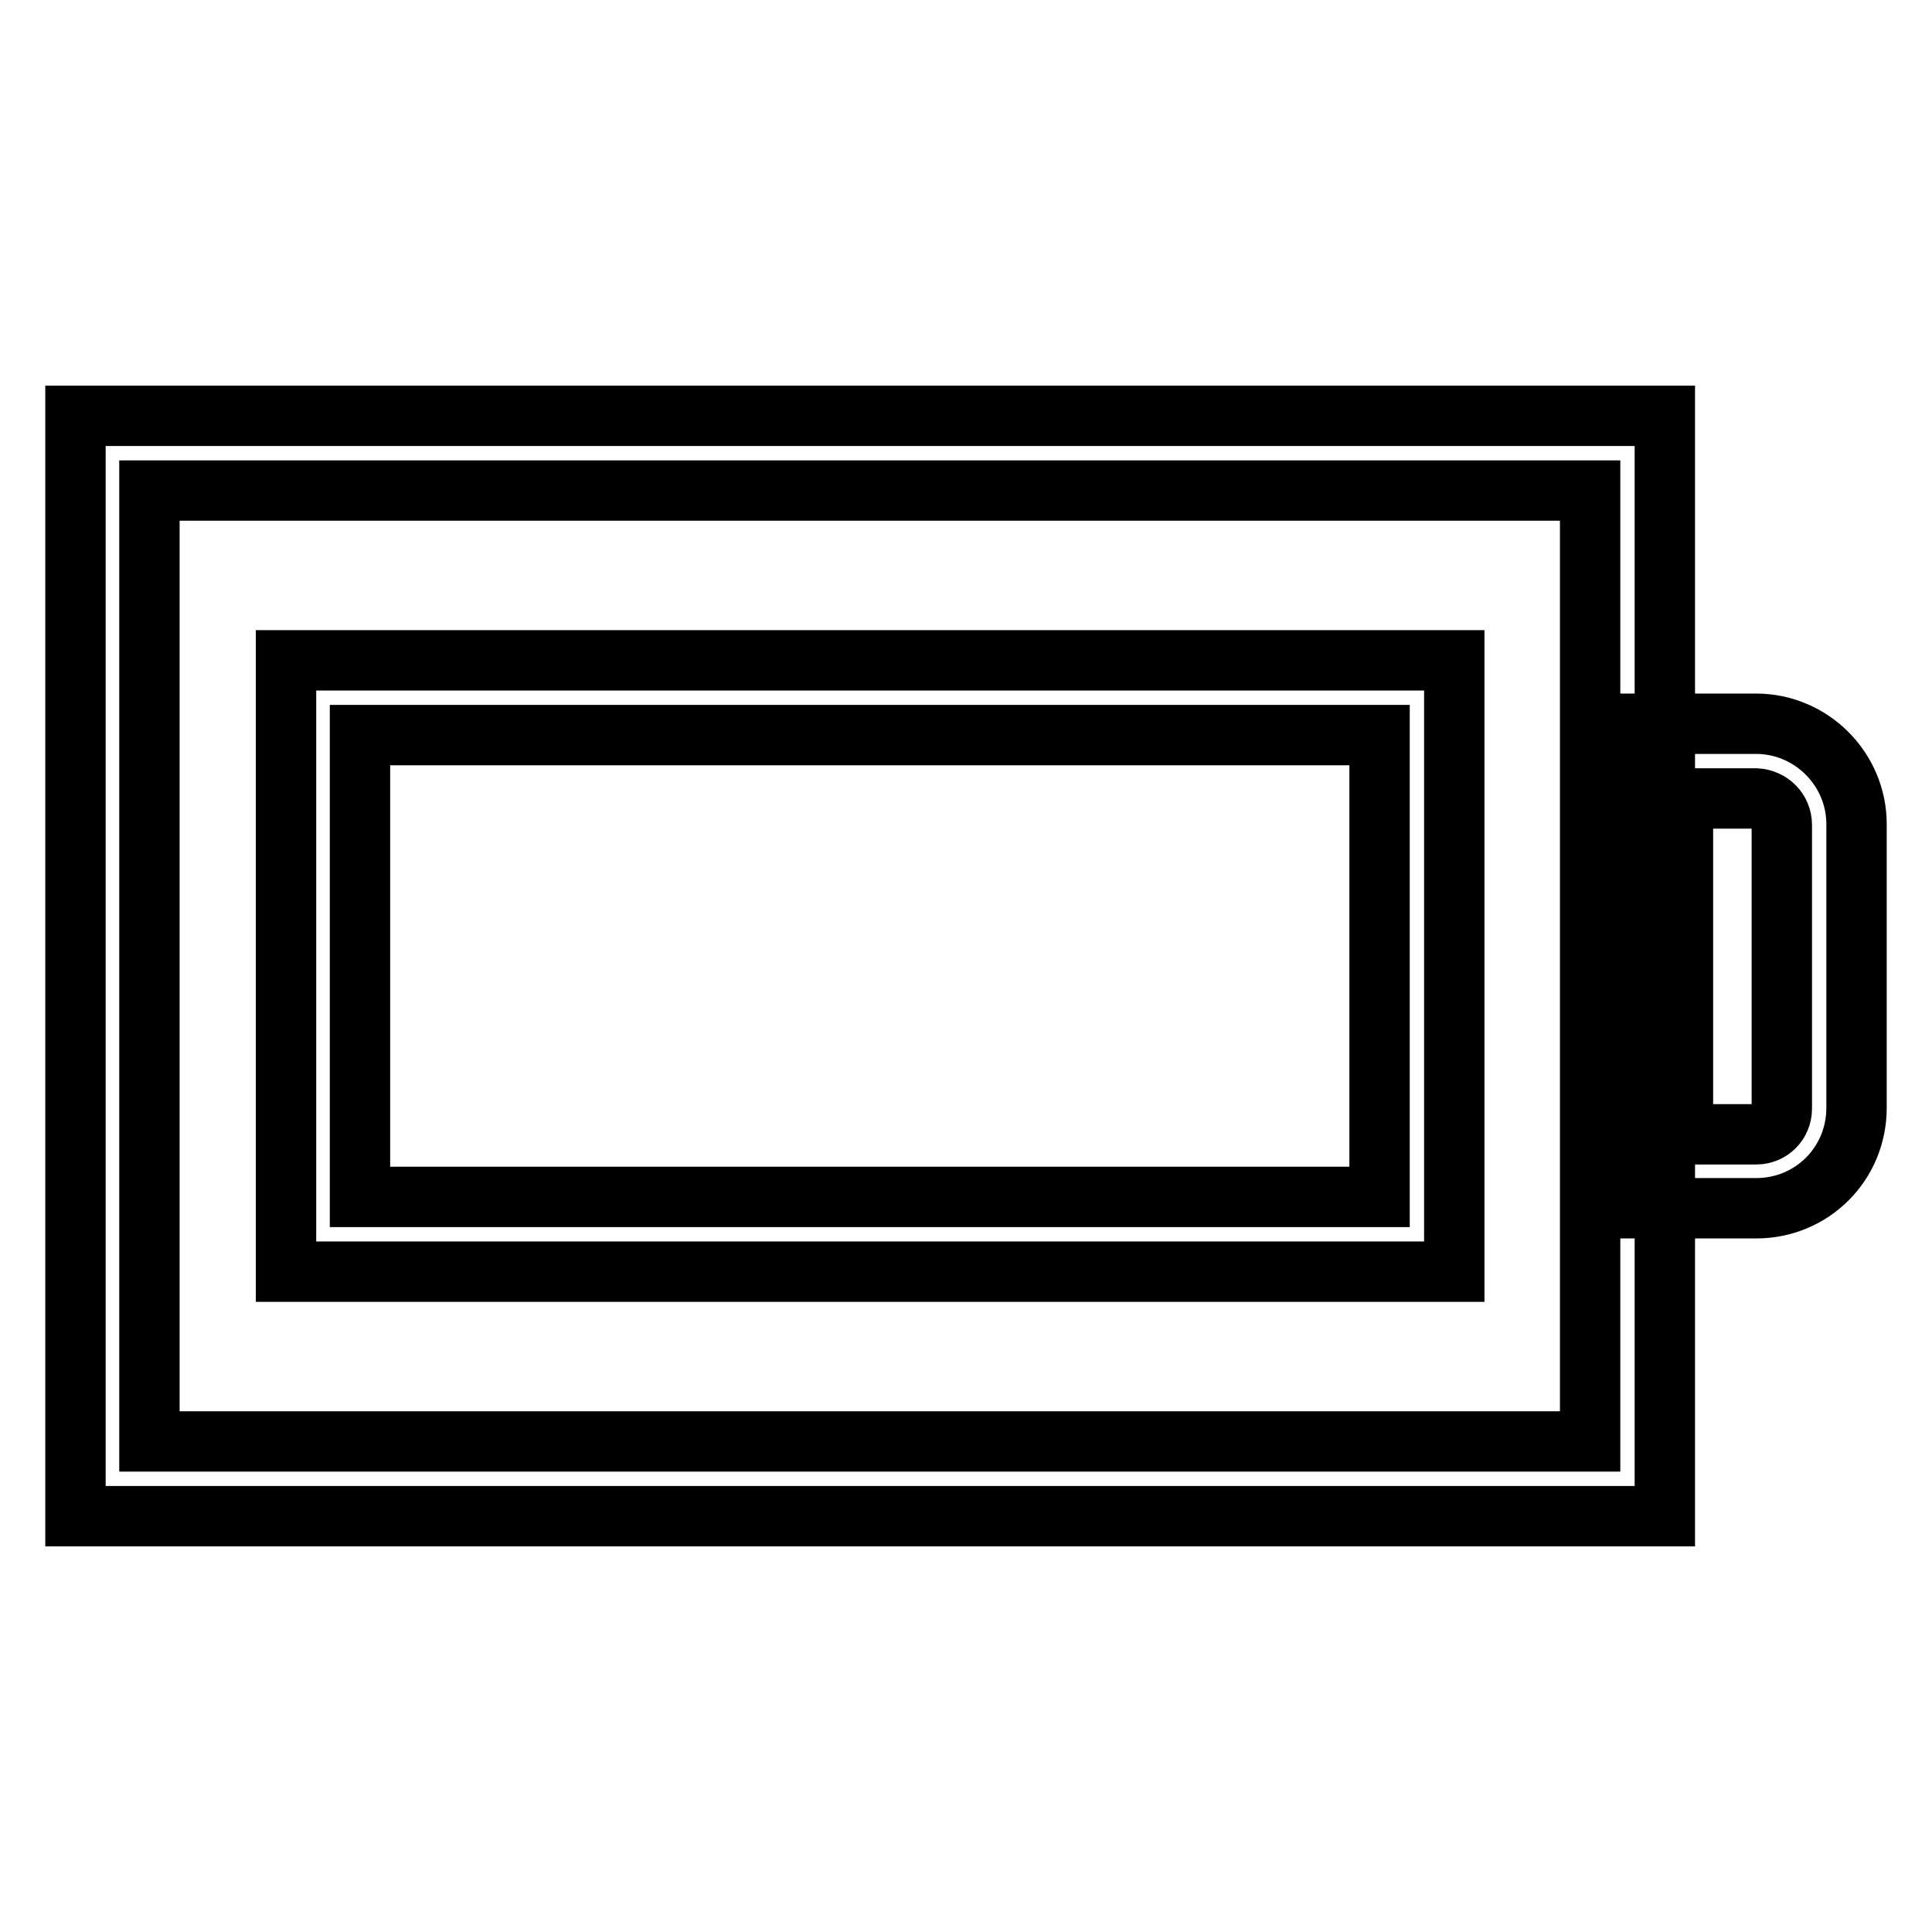 <?xml version="1.0" encoding="utf-8"?>
<!-- Svg Vector Icons : http://www.onlinewebfonts.com/icon -->
<!DOCTYPE svg PUBLIC "-//W3C//DTD SVG 1.1//EN" "http://www.w3.org/Graphics/SVG/1.1/DTD/svg11.dtd">
<svg version="1.1" xmlns="http://www.w3.org/2000/svg" xmlns:xlink="http://www.w3.org/1999/xlink" x="0px" y="0px" viewBox="0 0 256 256" enable-background="new 0 0 256 256" xml:space="preserve">
<g> <path stroke-width="8" fill-opacity="0" stroke="#000000"  d="M220.6,200.9H10V55.1h210.6V200.9z M19.8,191h190.9V65H19.8V191z M232.7,160.1h-19.6V95.9h19.6 c7.3,0,13.3,6,13.3,13.3v37.6C246,154.2,240.1,160.1,232.7,160.1z M223,150.3h9.7c1.9,0,3.4-1.5,3.4-3.4v-37.6 c0-1.9-1.5-3.4-3.4-3.5H223V150.3z M192.7,168.5H37.9V87.5h154.8V168.5z M47.7,158.6h135.1V97.4H47.7V158.6z"/></g>
</svg>